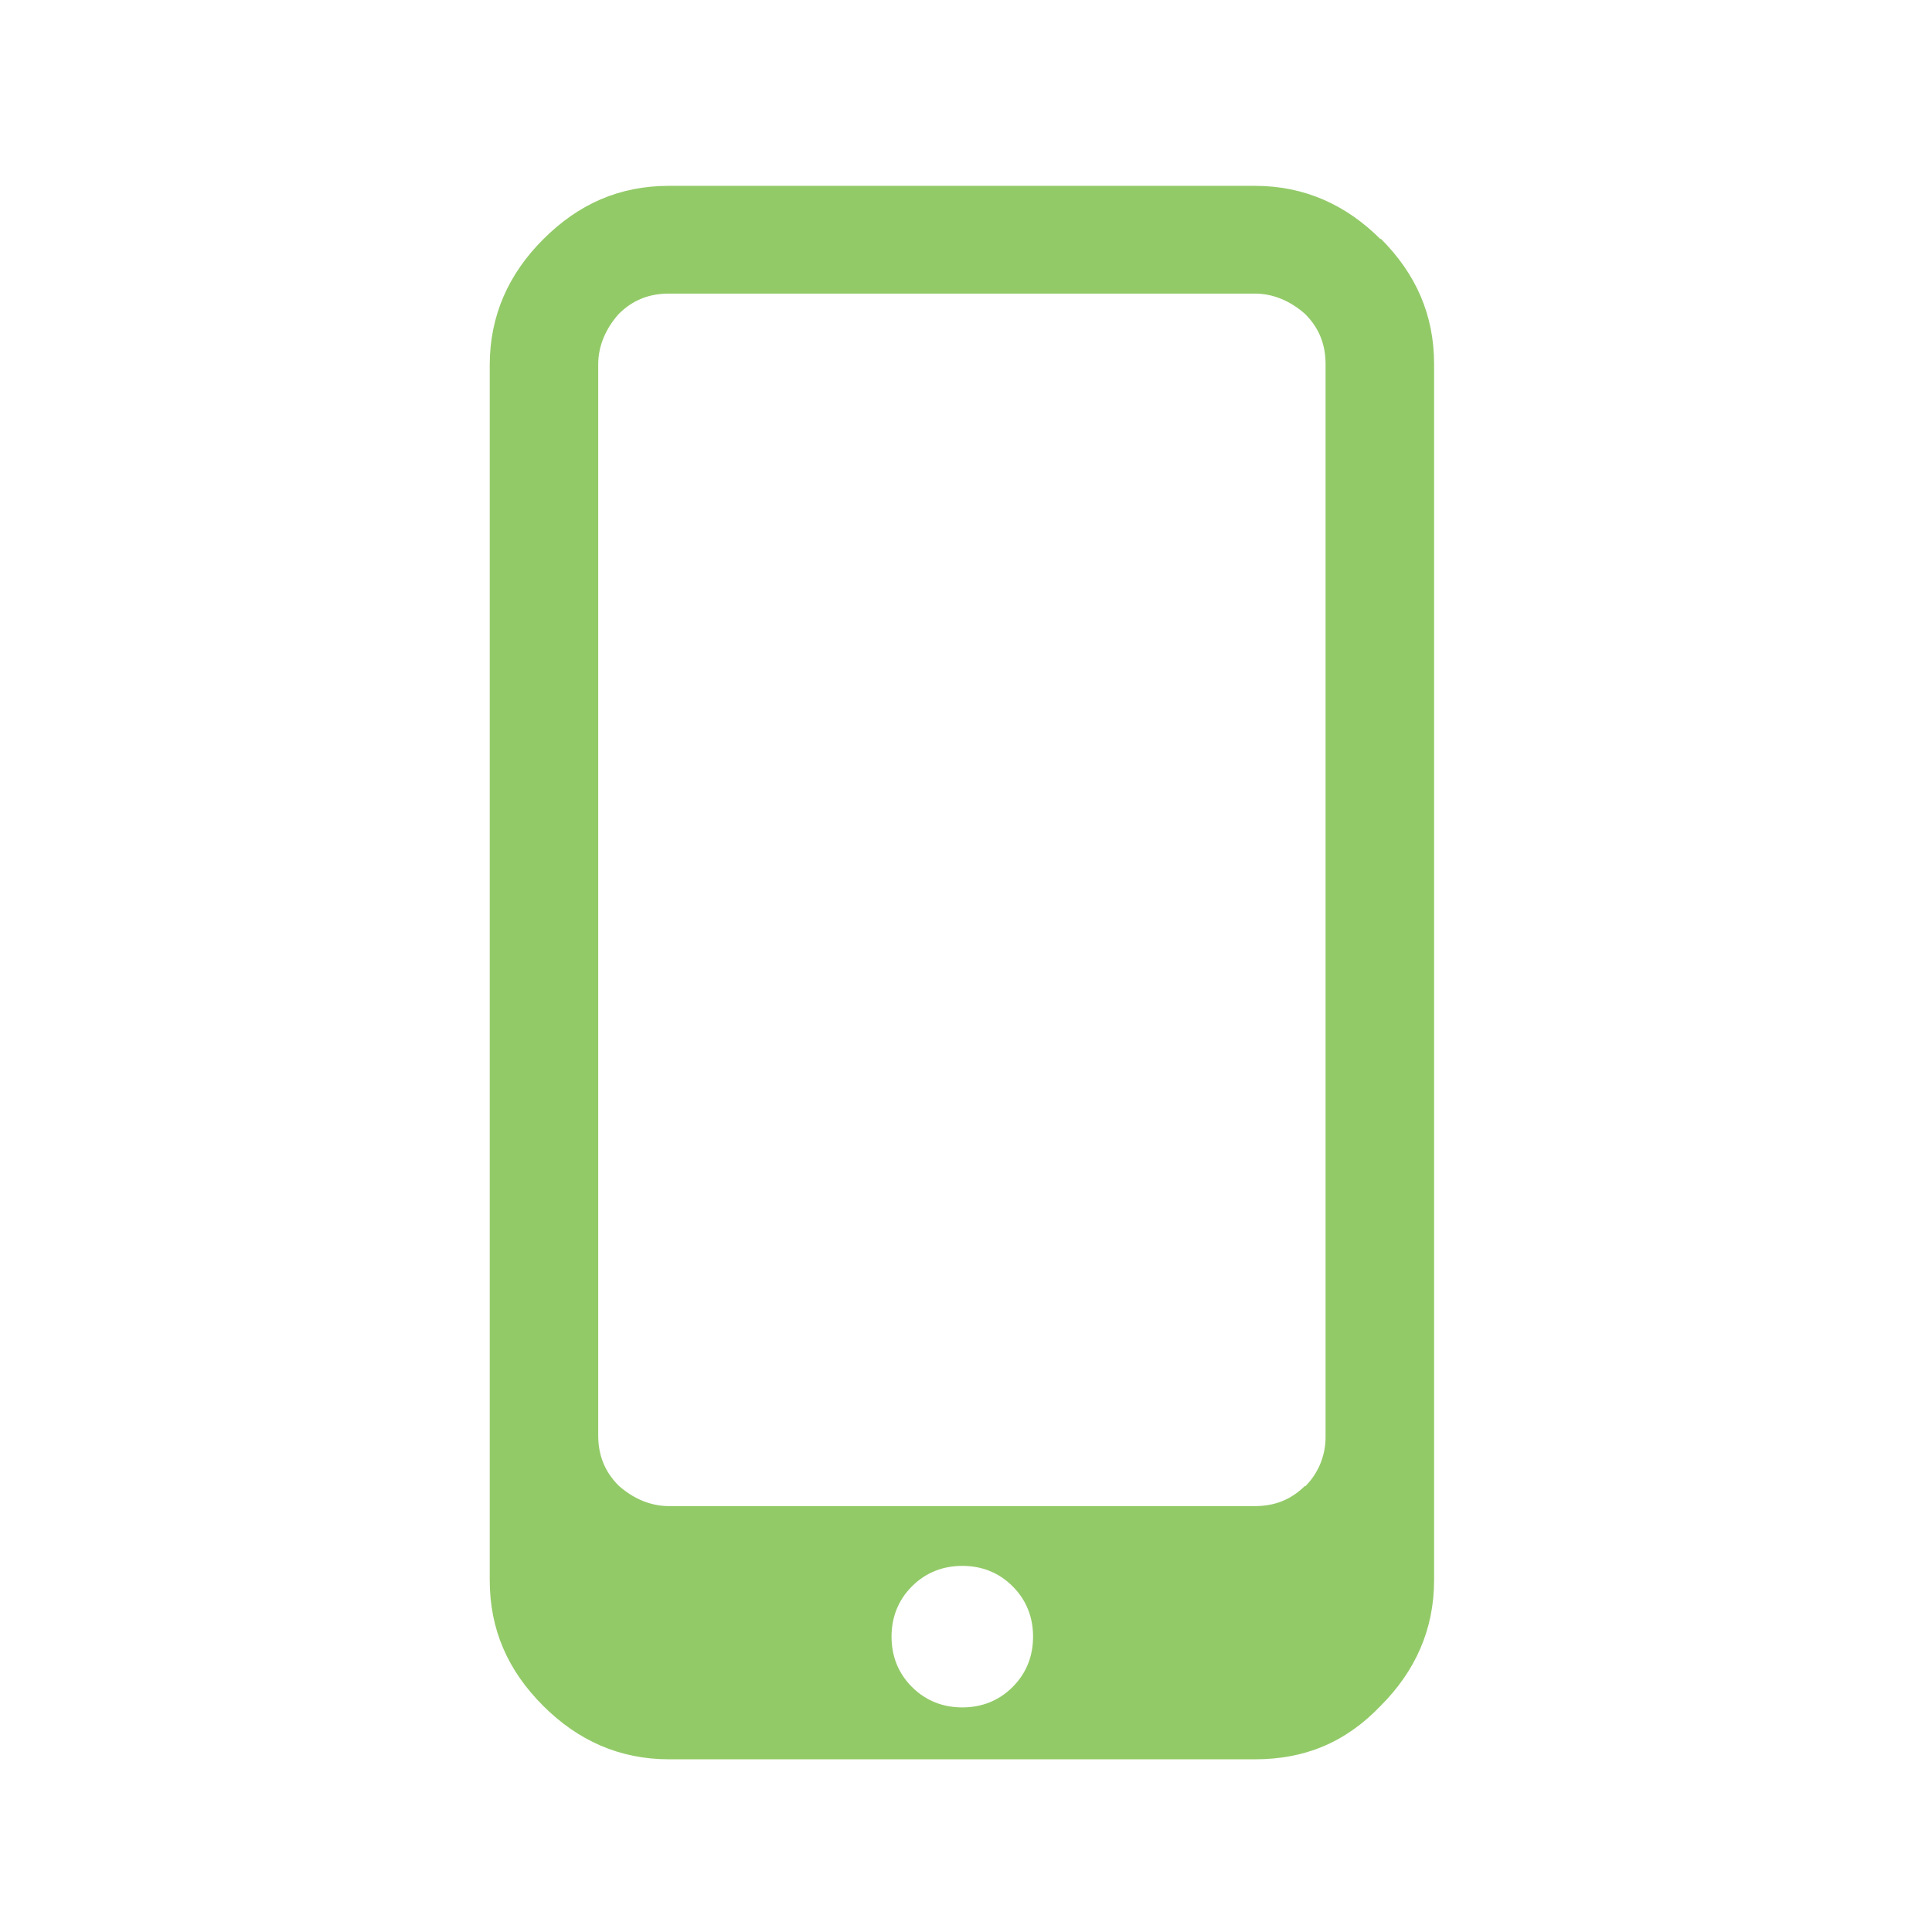<svg width="52" height="52" viewBox="0 0 52 52" fill="none" xmlns="http://www.w3.org/2000/svg">
<path fill-rule="evenodd" clip-rule="evenodd" d="M37.16 6.441C36.229 5.51 35.107 5.002 33.774 5.002H18.006C16.673 5.002 15.572 5.489 14.62 6.441C13.689 7.372 13.181 8.494 13.181 9.828V42.527C13.181 43.86 13.667 44.961 14.62 45.913C15.551 46.844 16.673 47.352 18.006 47.352H33.774C35.107 47.352 36.208 46.908 37.16 45.913C38.091 44.982 38.599 43.86 38.599 42.527V9.806C38.599 8.473 38.112 7.372 37.16 6.42V6.441ZM27.255 45.405C26.874 45.786 26.409 45.955 25.901 45.955C25.393 45.955 24.927 45.786 24.546 45.405C24.165 45.024 23.996 44.559 23.996 44.05C23.996 43.543 24.165 43.077 24.546 42.696C24.927 42.315 25.393 42.146 25.901 42.146C26.409 42.146 26.874 42.315 27.255 42.696C27.636 43.077 27.805 43.543 27.805 44.05C27.805 44.559 27.636 45.024 27.255 45.405ZM35.128 40.008C35.467 39.669 35.678 39.204 35.678 38.675V9.806C35.678 9.277 35.509 8.833 35.128 8.452C34.747 8.113 34.282 7.902 33.774 7.902H18.006C17.477 7.902 17.033 8.071 16.652 8.452C16.313 8.833 16.101 9.298 16.101 9.806V38.632C16.101 39.161 16.271 39.606 16.652 39.987C17.033 40.326 17.498 40.537 18.006 40.537H33.774C34.303 40.537 34.747 40.368 35.128 39.987V40.008Z" fill="#93CA68"/>
</svg>
